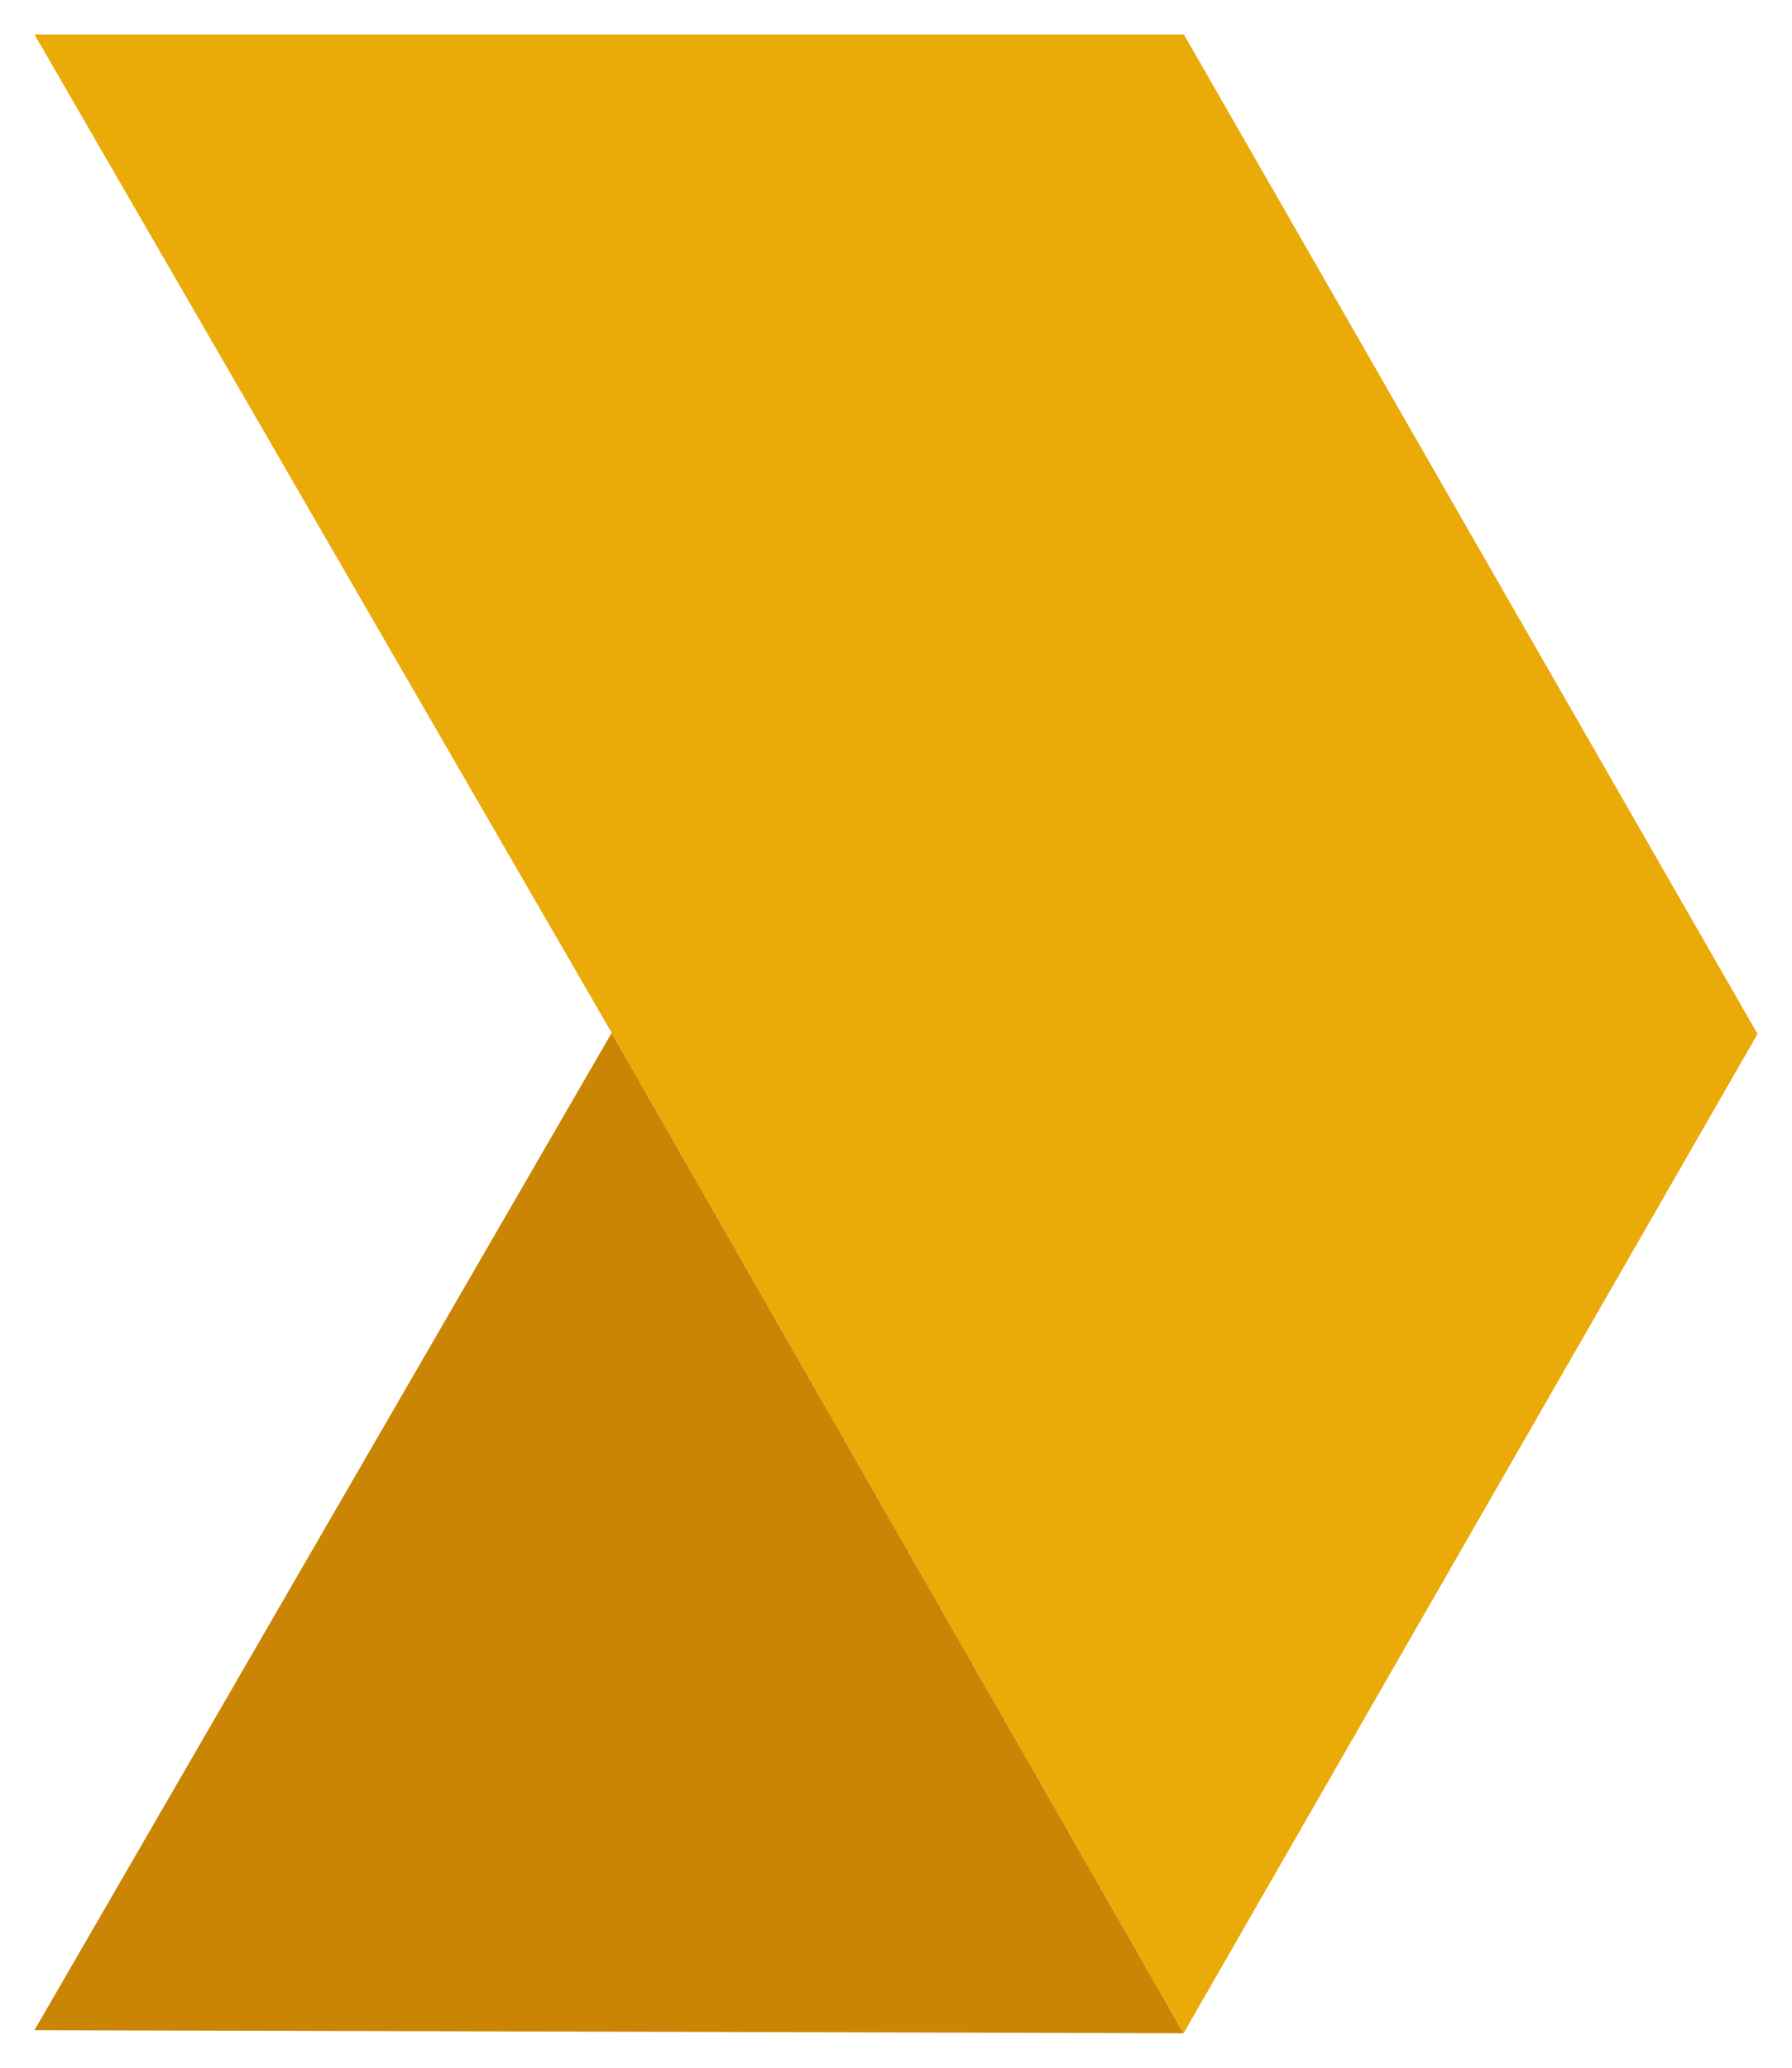 <?xml version="1.0" encoding="UTF-8"?> <svg xmlns="http://www.w3.org/2000/svg" width="26" height="30" viewBox="0 0 26 30" fill="none"><g clip-path="url(#clip0_1377_4889)"><path d="M17.172 29.5L0.5 29.455L8.875 14.985L17.172 29.5Z" fill="#CA8504"></path><path d="M25.5 15.001L17.177 0.5L0.5 0.5L8.875 14.985L17.172 29.5L25.5 15.001Z" fill="#EAAA08"></path></g><defs><clipPath id="clip0_1377_4889"><rect width="29" height="25" fill="white" transform="translate(25.5 0.5) rotate(90)"></rect></clipPath></defs></svg> 